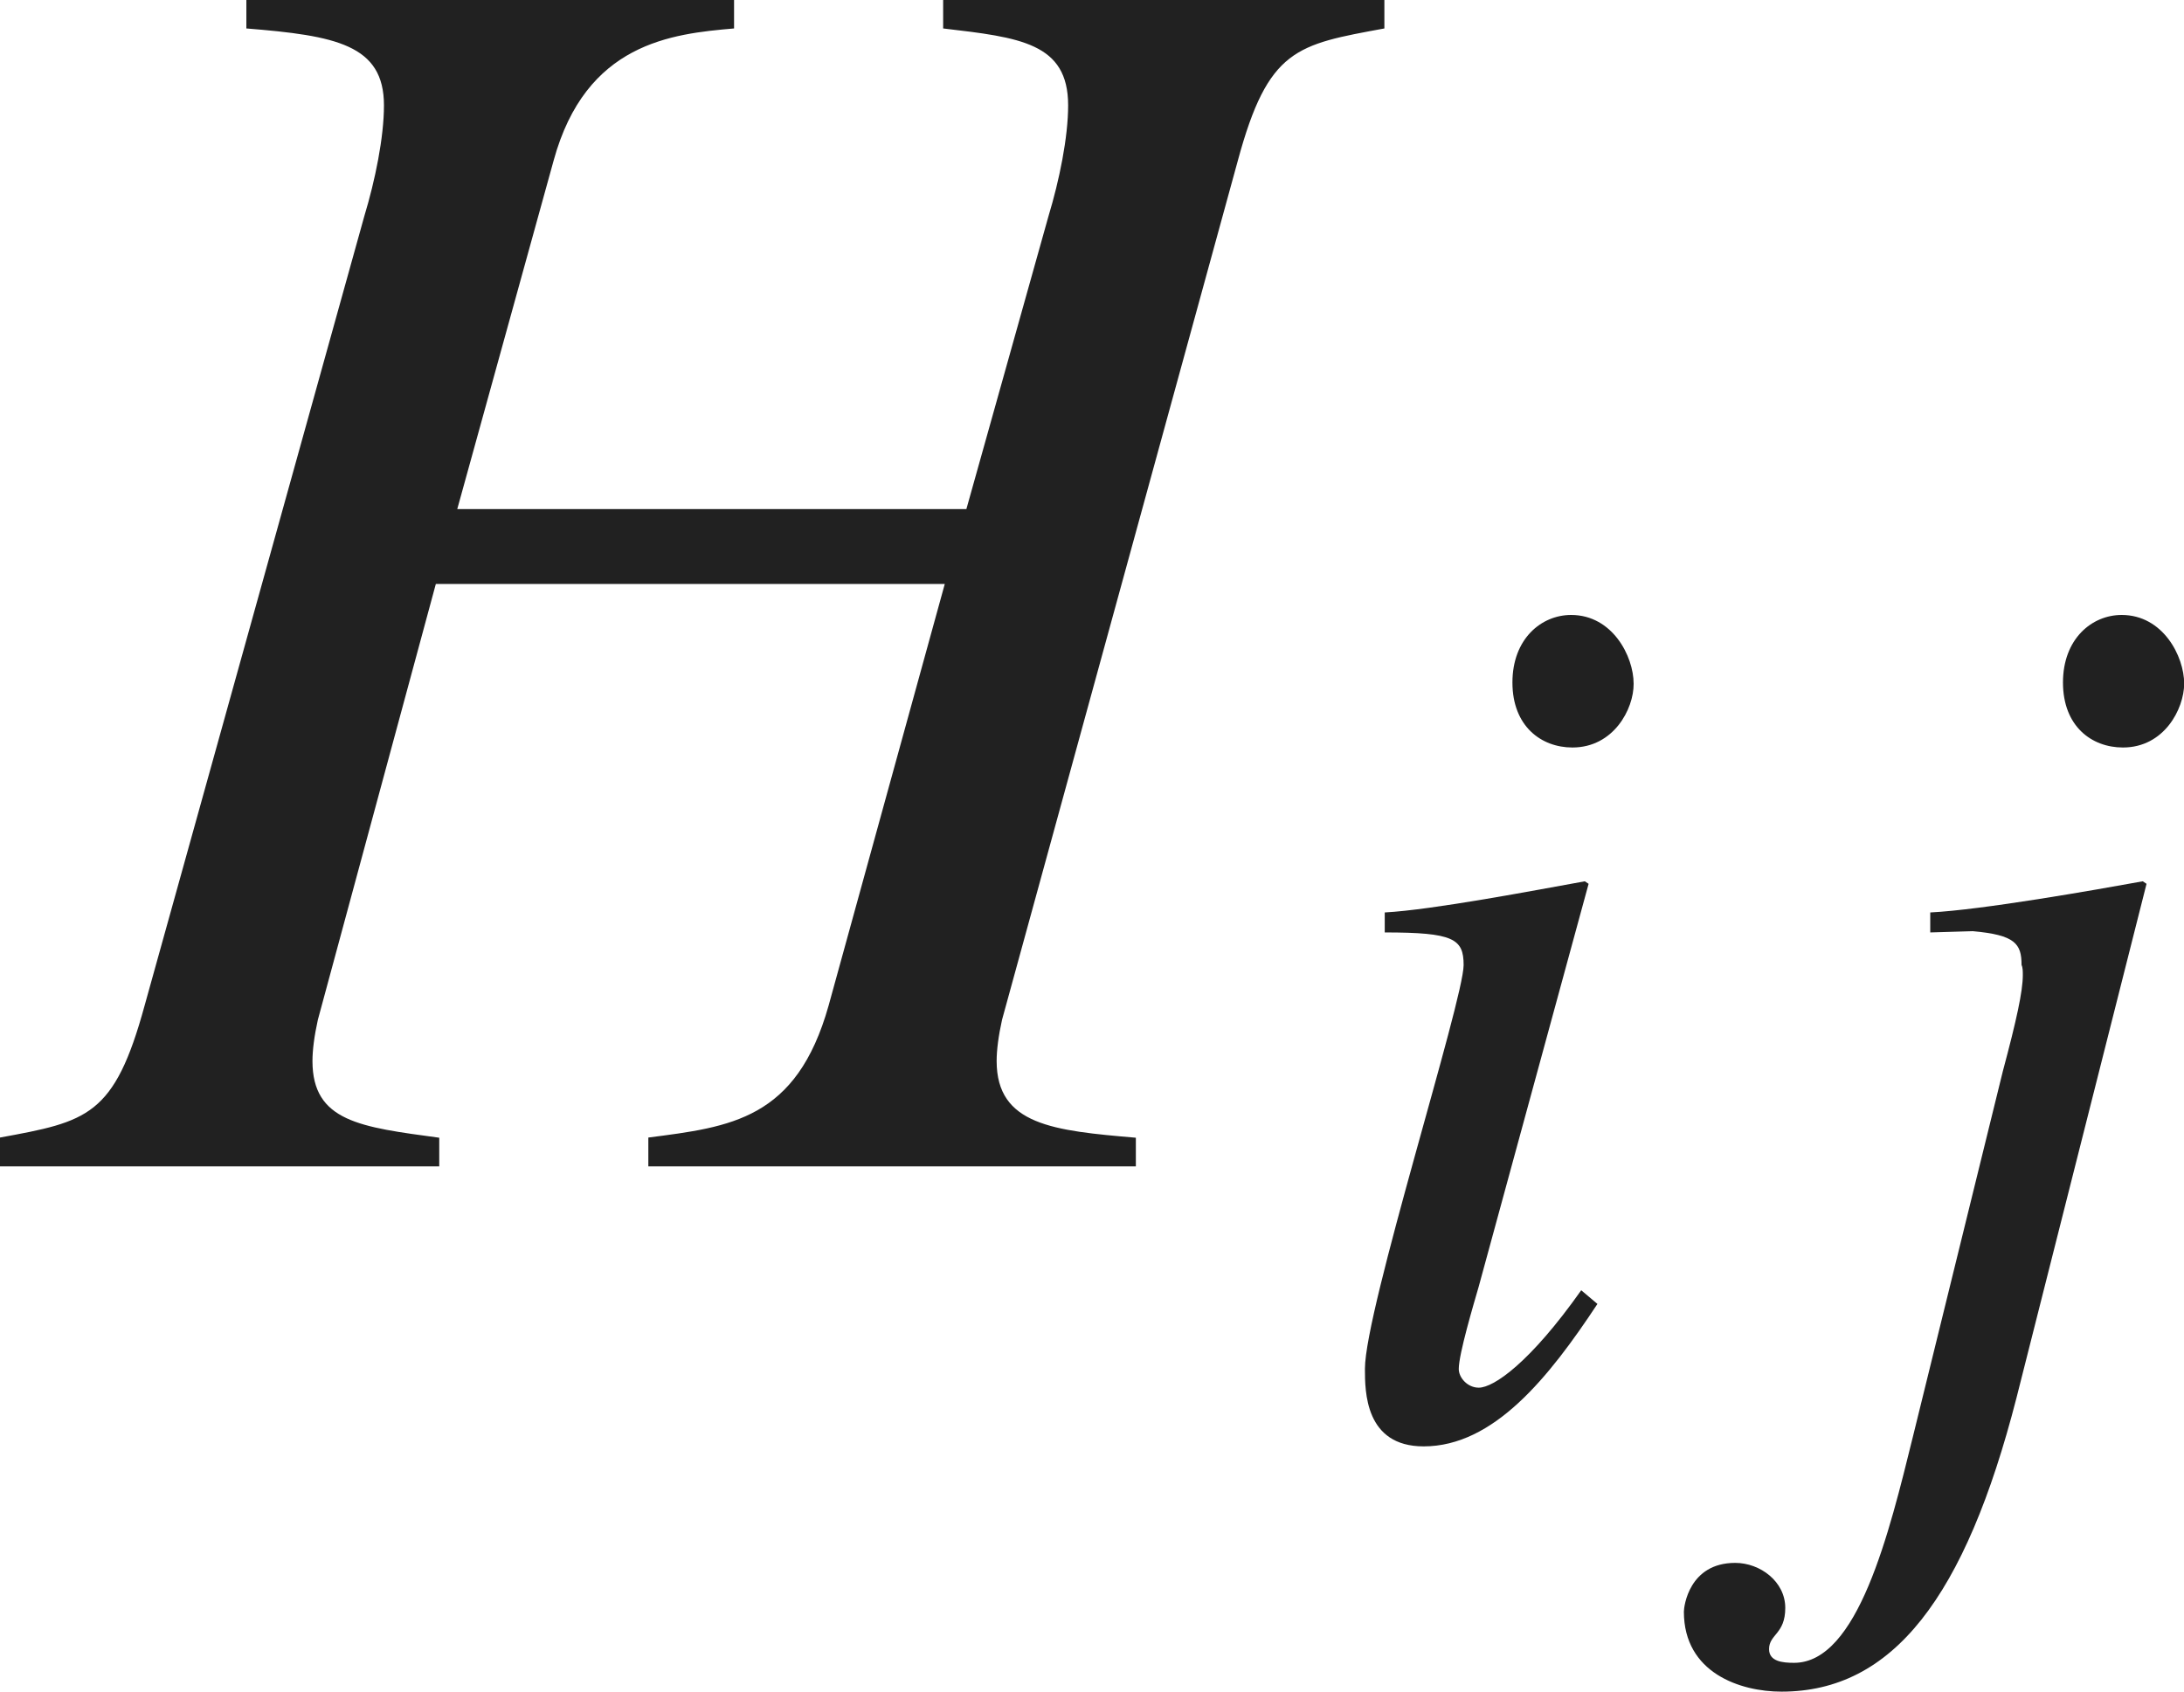 <?xml version="1.0" encoding="iso-8859-1"?>
<!-- Generator: Adobe Illustrator 26.5.3, SVG Export Plug-In . SVG Version: 6.00 Build 0)  -->
<svg version="1.1" id="&#x30EC;&#x30A4;&#x30E4;&#x30FC;_1"
	 xmlns="http://www.w3.org/2000/svg" xmlns:xlink="http://www.w3.org/1999/xlink" x="0px" y="0px" viewBox="0 0 12.127 9.394"
	 style="enable-background:new 0 0 12.127 9.394;" xml:space="preserve" preserveAspectRatio="xMinYMin meet">
<g>
	<path style="fill:#212121;" d="M7.687,0.158C7.2,0.248,7.042,0.268,6.873,0.893L5.564,5.663c-0.02,0.09-0.03,0.169-0.03,0.229
		c0,0.356,0.317,0.387,0.773,0.426v0.159H3.6V6.317c0.456-0.059,0.823-0.099,1.001-0.733l0.645-2.341H2.42l-0.655,2.42
		c-0.02,0.09-0.03,0.169-0.03,0.229c0,0.337,0.268,0.367,0.704,0.426v0.159H0V6.317c0.486-0.089,0.635-0.118,0.803-0.733L2.023,1.2
		c0.06-0.198,0.109-0.437,0.109-0.615c0-0.337-0.268-0.387-0.764-0.427V0h2.708v0.158c-0.347,0.03-0.823,0.08-1.002,0.734
		L2.539,2.827h2.827L5.822,1.2c0.06-0.198,0.109-0.437,0.109-0.615c0-0.347-0.268-0.377-0.694-0.427V0h2.45V0.158z"/>
</g>
<g>
	<path style="fill:#212121;" d="M8.87,7.241C8.6,7.65,8.294,8.032,7.905,8.032c-0.326,0-0.326-0.306-0.326-0.431
		c0-0.326,0.548-2.048,0.548-2.242c0-0.146-0.056-0.181-0.438-0.181V5.067c0.264-0.014,0.84-0.124,1.111-0.173l0.021,0.014
		L8.211,7.144C8.183,7.241,8.1,7.519,8.1,7.602c0,0.049,0.049,0.104,0.111,0.104c0.083,0,0.285-0.139,0.569-0.541L8.87,7.241z
		 M8.731,4.151c-0.173,0-0.333-0.118-0.333-0.361c0-0.242,0.16-0.375,0.326-0.375c0.229,0,0.347,0.229,0.347,0.382
		C9.072,3.937,8.96,4.151,8.731,4.151z"/>
	<path style="fill:#212121;" d="M11.121,5.949c0.076-0.284,0.111-0.444,0.111-0.534c0-0.021,0-0.042-0.007-0.056
		c0-0.118-0.035-0.167-0.271-0.188l-0.236,0.007V5.067c0.285-0.014,0.91-0.124,1.18-0.173l0.021,0.014l-0.722,2.854
		c-0.285,1.11-0.688,1.632-1.305,1.632c-0.229,0-0.542-0.104-0.542-0.444c0-0.028,0.028-0.271,0.285-0.271
		c0.139,0,0.278,0.104,0.278,0.25c0,0.146-0.09,0.146-0.09,0.229c0,0.069,0.076,0.076,0.139,0.076c0.354,0,0.528-0.722,0.66-1.257
		L11.121,5.949z M11.788,4.151c-0.174,0-0.333-0.118-0.333-0.361c0-0.242,0.16-0.375,0.326-0.375c0.229,0,0.347,0.229,0.347,0.382
		C12.127,3.937,12.017,4.151,11.788,4.151z"/>
</g>
</svg>
